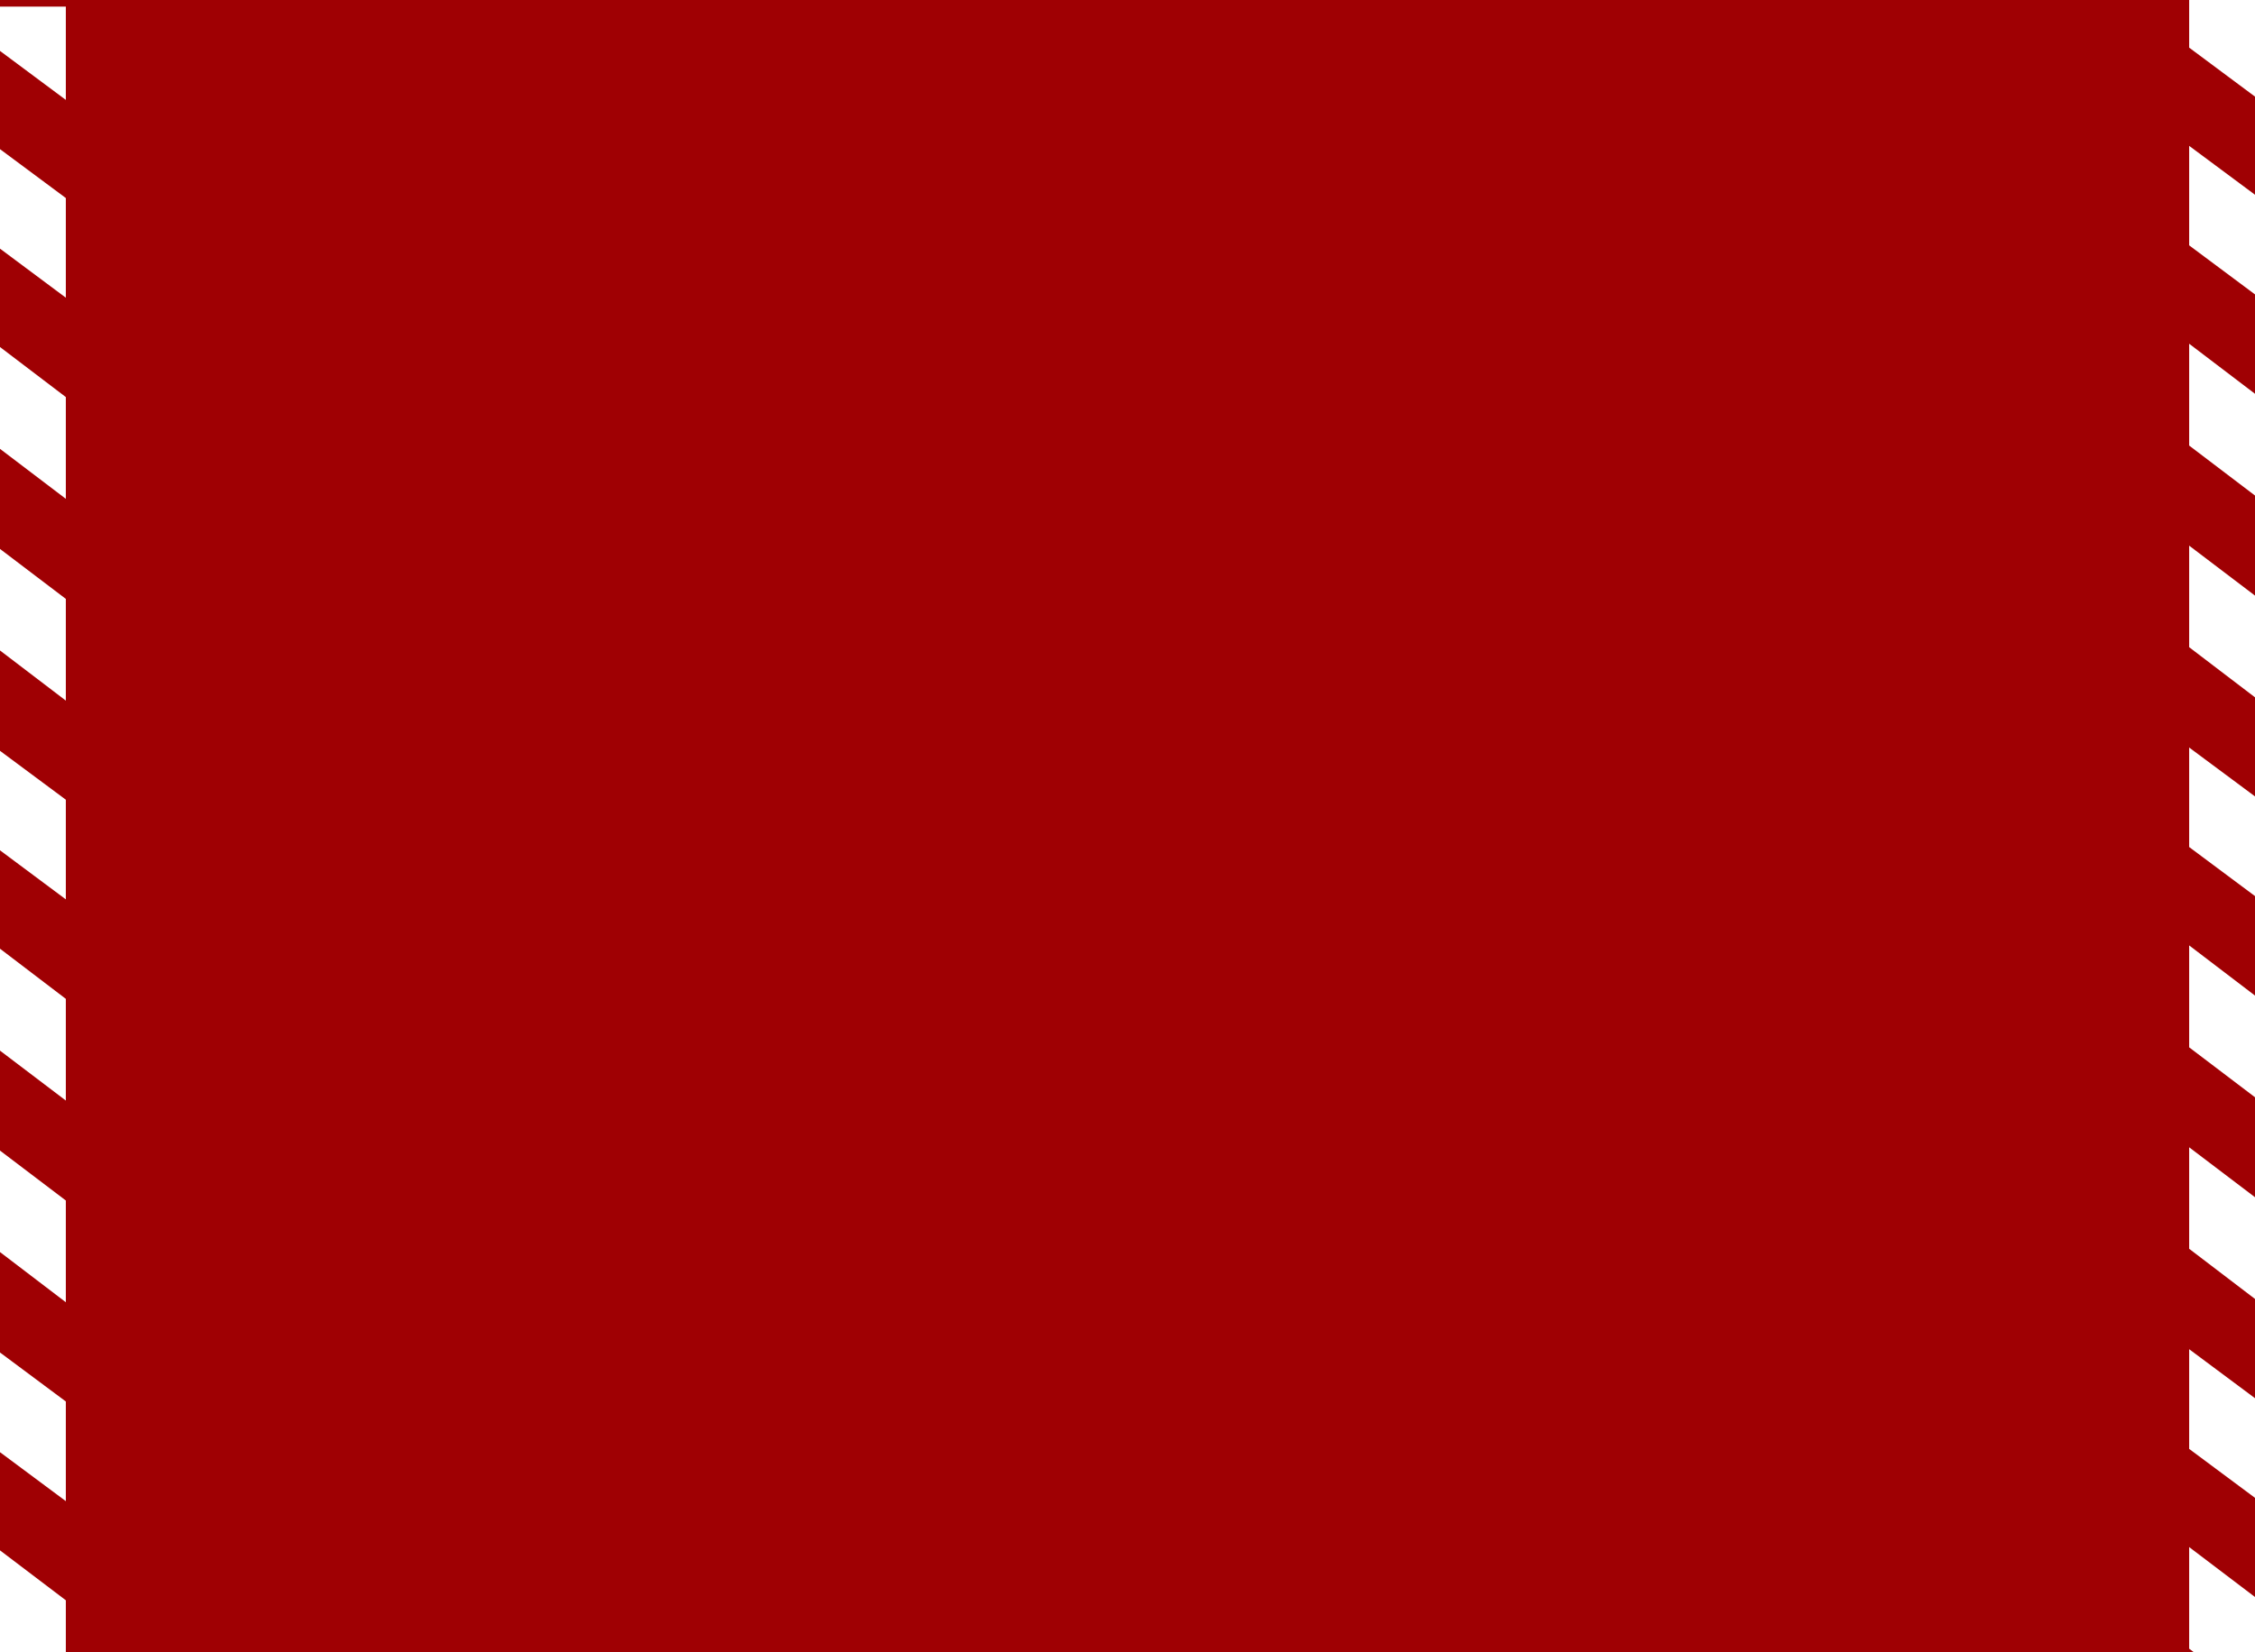 <?xml version="1.0" encoding="UTF-8"?> <svg xmlns="http://www.w3.org/2000/svg" width="685" height="502" viewBox="0 0 685 502" fill="none"><rect width="685" height="502" fill="#9F0003"></rect><g clip-path="url(#clip0_9807_8)"><path d="M36.81 12.586V42.864L0 15.473V-14.805L36.81 12.586Z" fill="white"></path><path d="M36.81 72.661V102.989L0 75.55V45.32L36.81 72.661Z" fill="white"></path><path d="M36.81 133.435V164.341L0 136.385V105.445L36.81 133.435Z" fill="white"></path><path d="M36.81 194.737V225.693L0 197.652V166.797L36.81 194.737Z" fill="white"></path><path d="M36.81 255.482V285.809L0 258.37V228.141L36.81 255.482Z" fill="white"></path><path d="M36.81 316.322V347.161L0 319.239V288.266L36.81 316.322Z" fill="white"></path><path d="M36.81 377.532V408.505L0 380.448V349.609L36.81 377.532Z" fill="white"></path><path d="M36.81 499.009V529.982L0 501.958V471.086L36.81 499.009Z" fill="white"></path><path d="M36.81 438.368V468.63L0 441.256V410.961L36.81 438.368Z" fill="white"></path></g><g clip-path="url(#clip1_9807_8)"><path d="M701.81 11.586V41.864L665 14.473V-15.805L701.81 11.586Z" fill="white"></path><path d="M701.81 71.661V101.989L665 74.55V44.32L701.81 71.661Z" fill="white"></path><path d="M701.81 132.435V163.341L665 135.385V104.445L701.81 132.435Z" fill="white"></path><path d="M701.81 193.737V224.693L665 196.652V165.797L701.81 193.737Z" fill="white"></path><path d="M701.81 254.482V284.809L665 257.37V227.141L701.81 254.482Z" fill="white"></path><path d="M701.81 315.322V346.161L665 318.239V287.266L701.81 315.322Z" fill="white"></path><path d="M701.81 376.532V407.505L665 379.448V348.609L701.81 376.532Z" fill="white"></path><path d="M701.81 498.009V528.982L665 500.958V470.086L701.81 498.009Z" fill="white"></path><path d="M701.81 437.368V467.63L665 440.256V409.961L701.81 437.368Z" fill="white"></path></g><defs><clipPath id="clip0_9807_8"><rect width="500" height="20" fill="white" transform="translate(0 502) rotate(-90)"></rect></clipPath><clipPath id="clip1_9807_8"><rect width="502" height="20" fill="white" transform="translate(665 502) rotate(-90)"></rect></clipPath></defs></svg> 